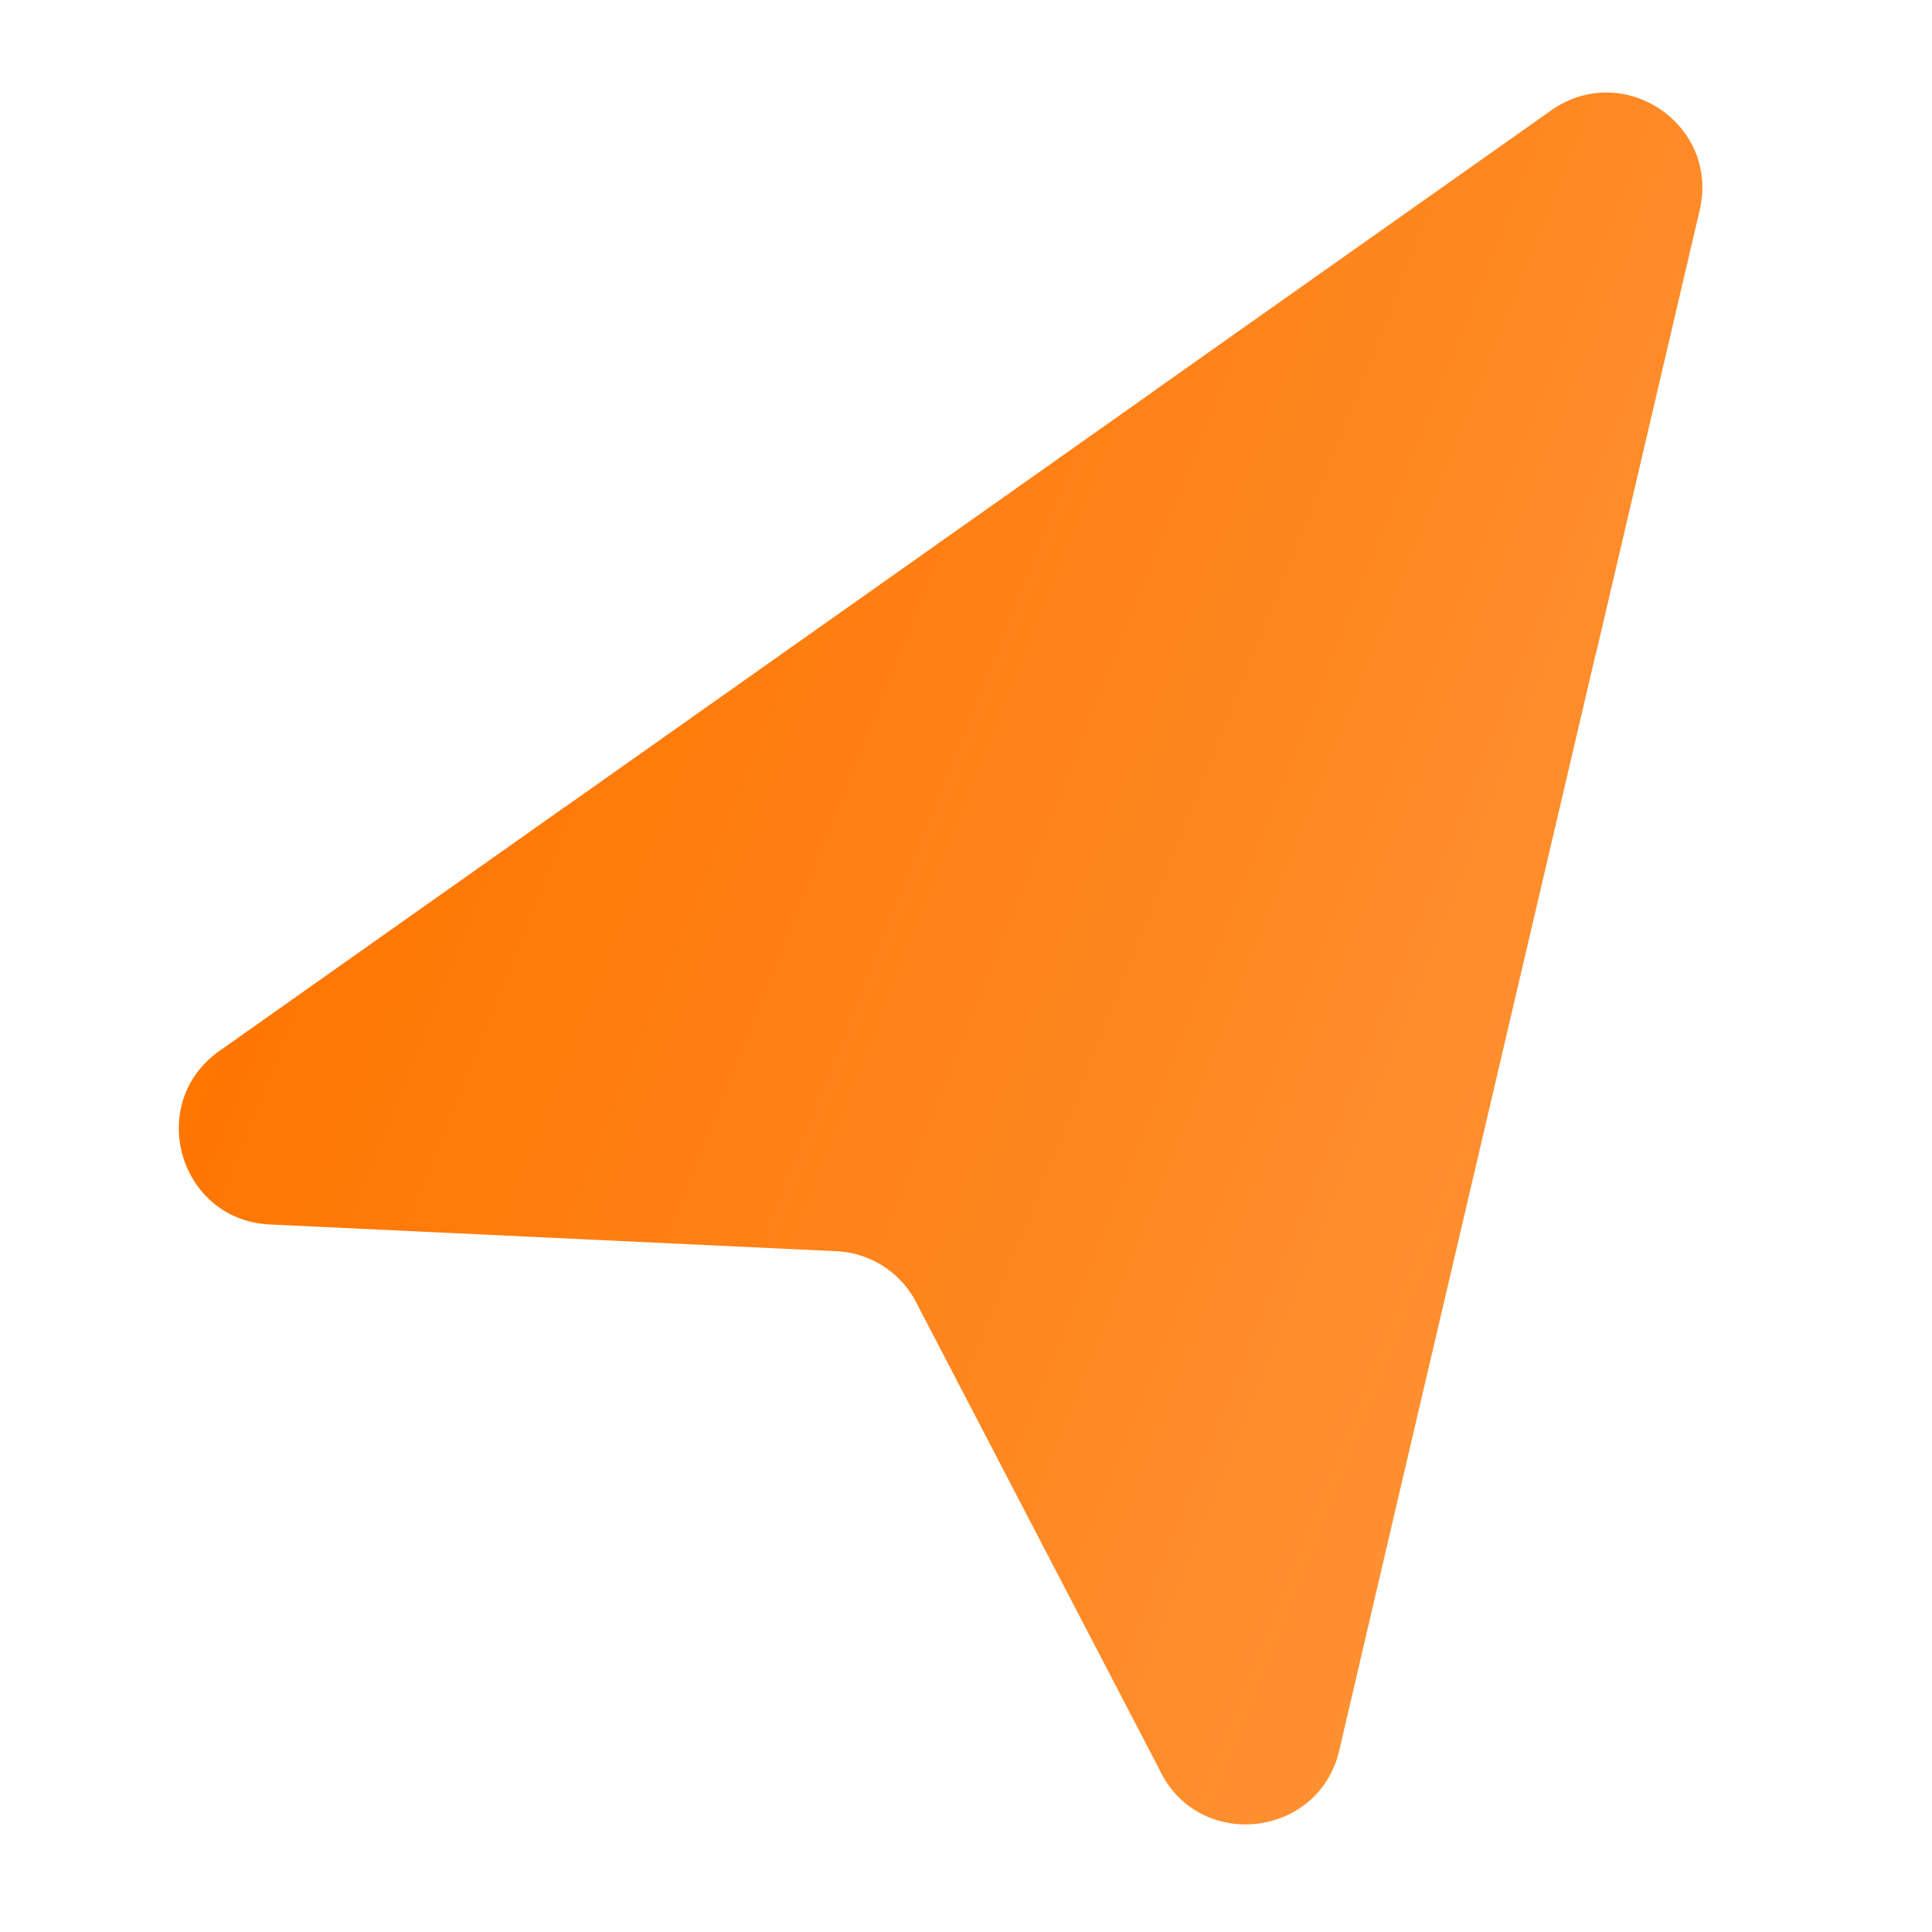 <?xml version="1.0" encoding="UTF-8"?> <svg xmlns="http://www.w3.org/2000/svg" width="150" height="150" fill="none"><path d="M120.437 8.568c5.578-3.92 13.041 1.056 11.538 7.696l-8.034 34.35a1.655 1.655 0 0 1-.065.212l-15.821 67.609-4.062 17.414c-1.558 6.881-10.953 7.932-13.97 1.548l-18.755-36.015a7.357 7.357 0 0 0-6.347-4.237l-43.96-2.077c-7.051-.332-9.698-9.393-3.915-13.48L37.077 67.44l6.82-4.817c.051-.037.103-.07.156-.1l45.639-32.23a1.73 1.73 0 0 1 .137-.11l30.608-21.615Z" fill="url(#a)"></path><defs><linearGradient id="a" x1="185.475" y1="49.971" x2="48.095" y2="-4.718" gradientUnits="userSpaceOnUse"><stop stop-color="#FF9B46"></stop><stop offset="1" stop-color="#FF7500"></stop></linearGradient></defs></svg> 